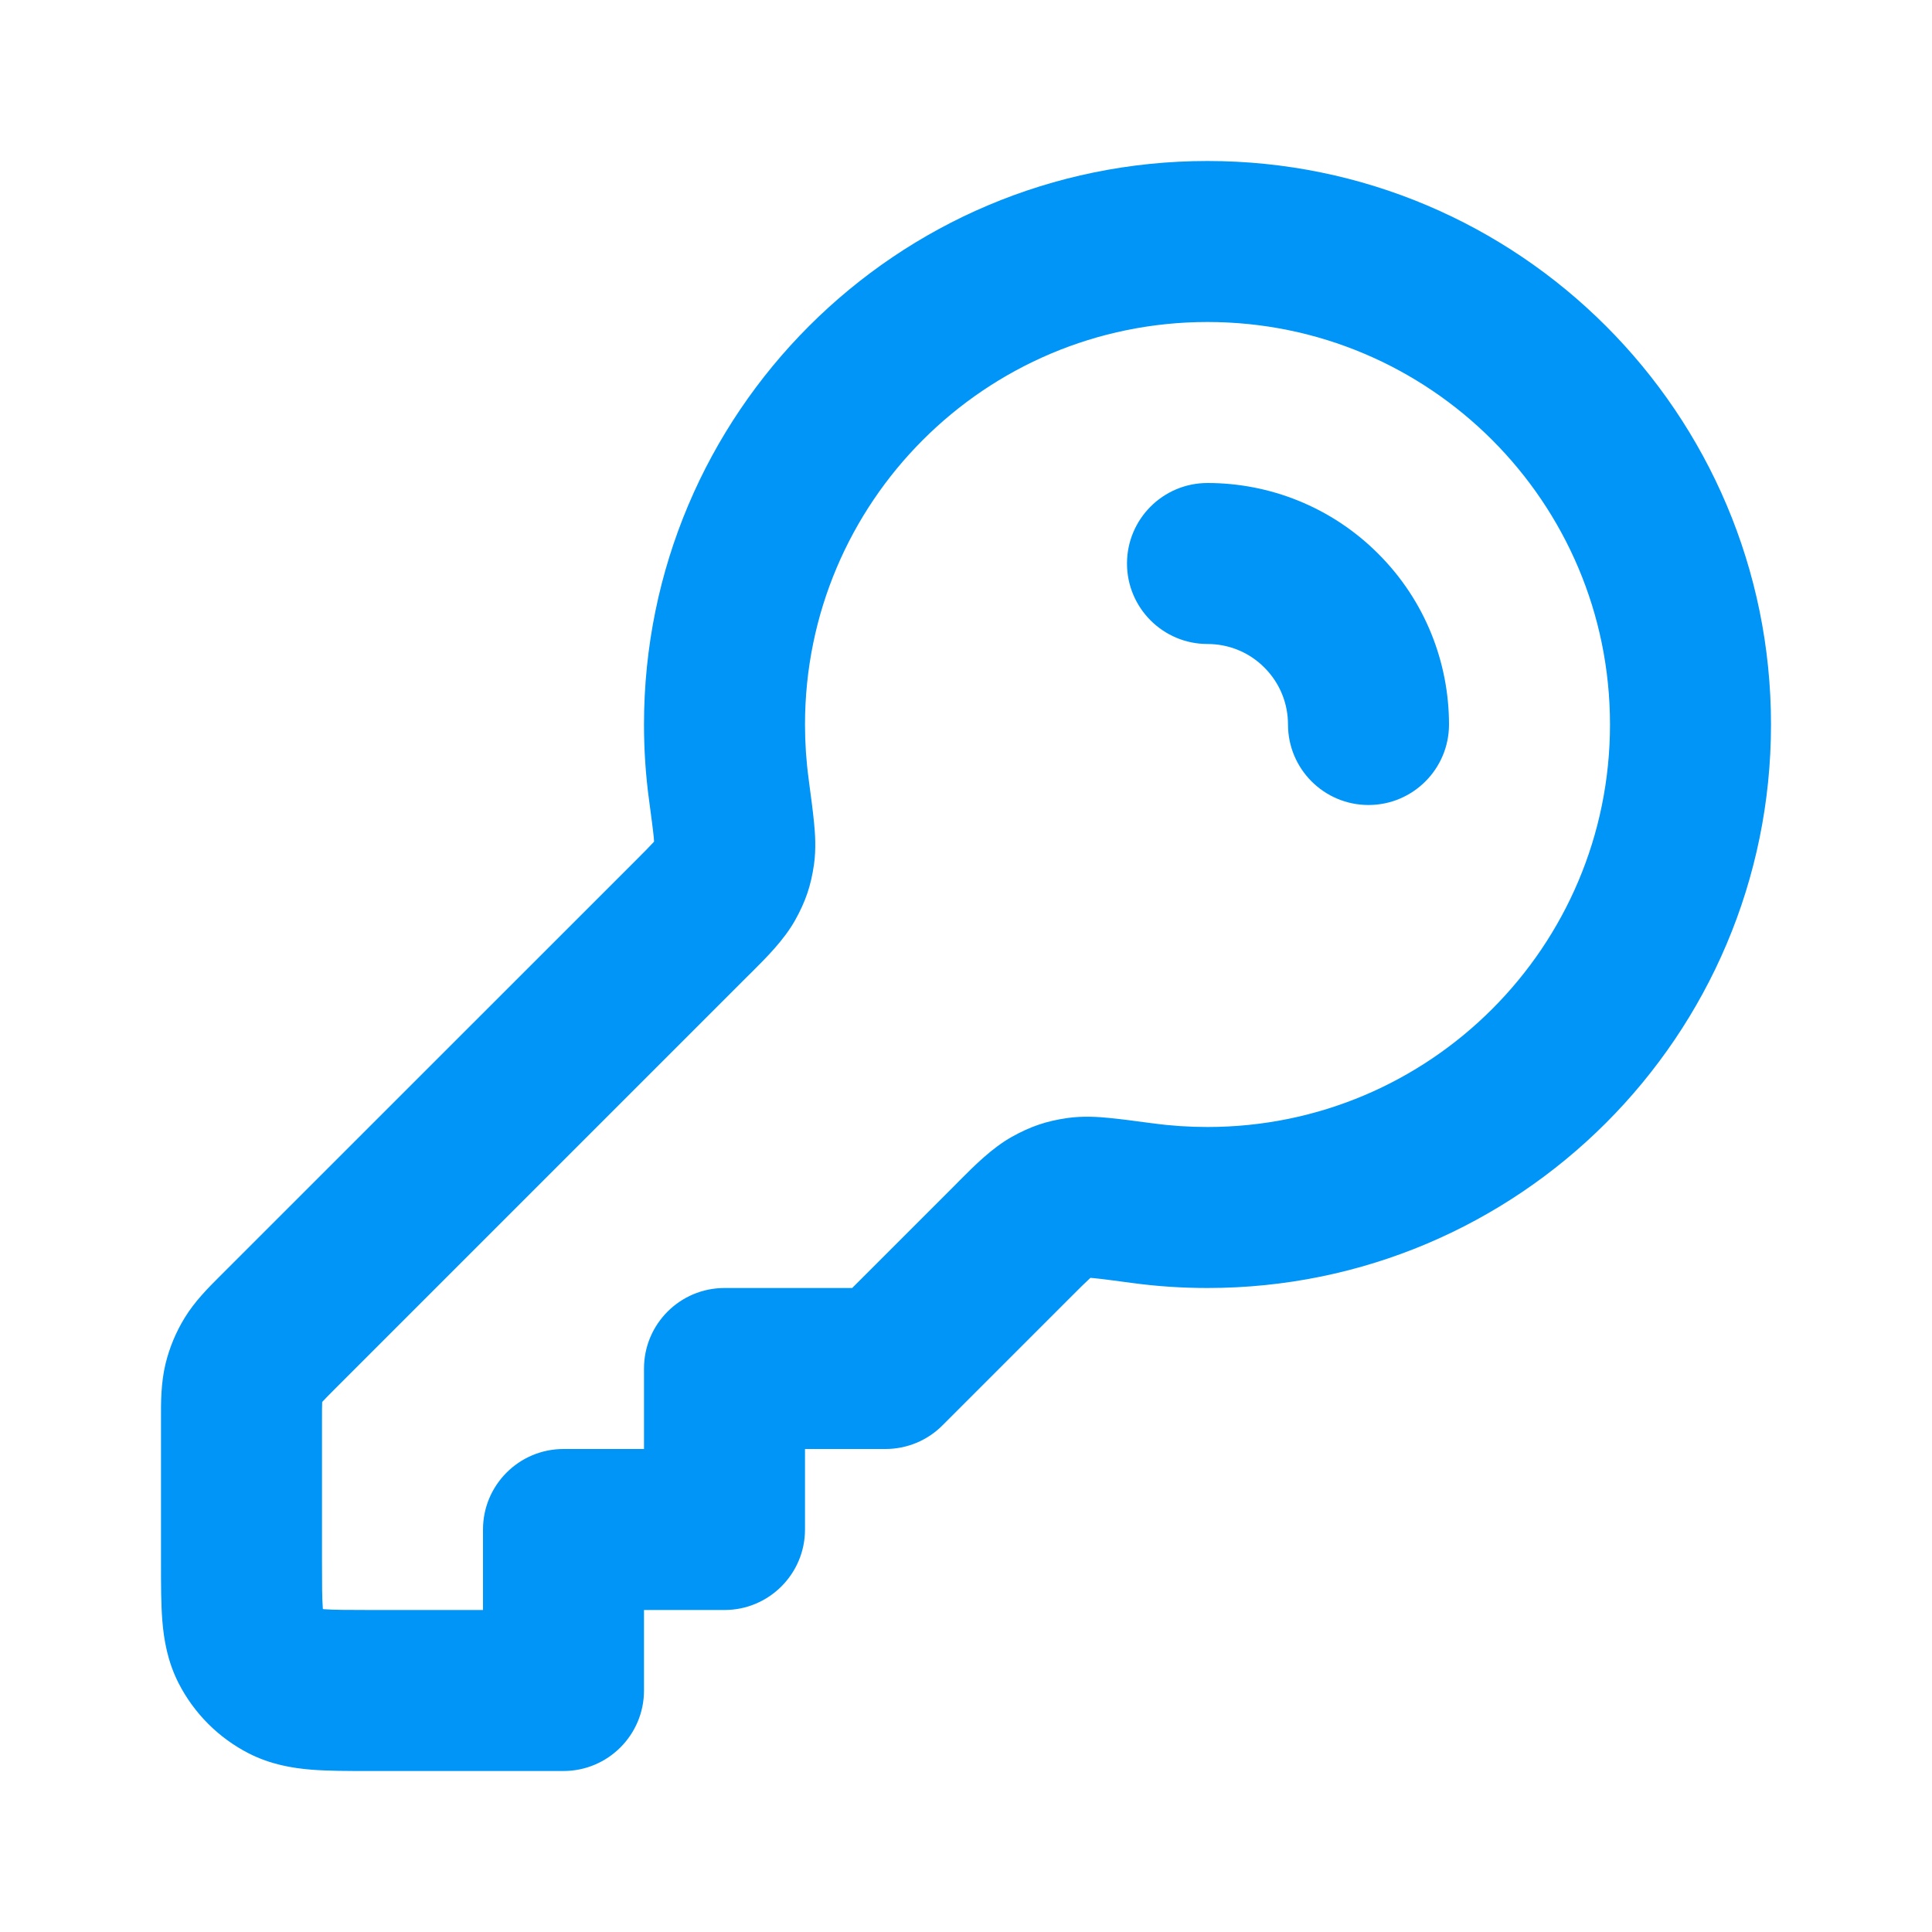 <svg width="24" height="24" viewBox="0 0 24 24" fill="none" xmlns="http://www.w3.org/2000/svg">
<path fill-rule="evenodd" clip-rule="evenodd" d="M8 9C8 5.134 11.134 2 15 2C18.866 2 22 5.134 22 9C22 12.866 18.866 16 15 16C14.682 16 14.368 15.979 14.06 15.937C13.835 15.907 13.694 15.888 13.591 15.878C13.573 15.877 13.558 15.875 13.546 15.874C13.543 15.877 13.54 15.88 13.536 15.883C13.482 15.932 13.412 16.002 13.286 16.128L11.707 17.707C11.52 17.895 11.265 18 11 18H10V19C10 19.552 9.552 20 9 20H8V21C8 21.552 7.552 22 7 22L4.568 22C4.316 22 4.07 22 3.862 21.983C3.633 21.964 3.363 21.92 3.092 21.782C2.716 21.59 2.41 21.284 2.218 20.908C2.08 20.637 2.036 20.367 2.017 20.138C2 19.93 2 19.684 2 19.432L2 17.663C2 17.646 2 17.629 2 17.612C1.999 17.422 1.999 17.183 2.055 16.947C2.104 16.743 2.185 16.548 2.295 16.369C2.421 16.163 2.591 15.994 2.725 15.86C2.738 15.848 2.75 15.836 2.761 15.824L7.872 10.714C7.998 10.588 8.068 10.518 8.117 10.464C8.12 10.46 8.123 10.457 8.125 10.454C8.125 10.442 8.123 10.427 8.122 10.409C8.112 10.306 8.093 10.165 8.063 9.94C8.021 9.632 8 9.318 8 9ZM8 18V17C8 16.448 8.448 16 9 16H10.586L11.872 14.714C11.889 14.697 11.906 14.679 11.924 14.661C12.104 14.481 12.322 14.261 12.57 14.122C12.804 13.992 12.998 13.926 13.263 13.888C13.456 13.861 13.645 13.874 13.783 13.888C13.928 13.902 14.107 13.926 14.308 13.953L14.326 13.955C14.546 13.985 14.771 14 15 14C17.761 14 20 11.761 20 9C20 6.239 17.761 4 15 4C12.239 4 10 6.239 10 9C10 9.229 10.015 9.454 10.045 9.674L10.047 9.692C10.074 9.893 10.098 10.072 10.112 10.216C10.126 10.355 10.139 10.544 10.112 10.737C10.074 11.002 10.008 11.196 9.878 11.43C9.739 11.678 9.519 11.896 9.339 12.076C9.321 12.093 9.303 12.111 9.286 12.128L4.176 17.238C4.083 17.331 4.037 17.378 4.005 17.413C4.004 17.413 4.003 17.414 4.003 17.415C4.002 17.416 4.002 17.418 4.002 17.419C4 17.466 4 17.532 4 17.663V19.4C4 19.697 4.001 19.859 4.01 19.975C4.011 19.98 4.011 19.984 4.011 19.988C4.016 19.989 4.02 19.989 4.025 19.99C4.141 19.999 4.303 20 4.6 20H6V19C6 18.448 6.448 18 7 18H8ZM14 7C14 6.448 14.448 6 15 6C15.766 6 16.536 6.293 17.121 6.879C17.707 7.464 18 8.234 18 9C18 9.552 17.552 10 17 10C16.448 10 16 9.552 16 9C16 8.743 15.902 8.488 15.707 8.293C15.512 8.097 15.257 8 15 8C14.448 8 14 7.552 14 7Z" fill="#0095F6"/>
</svg>
